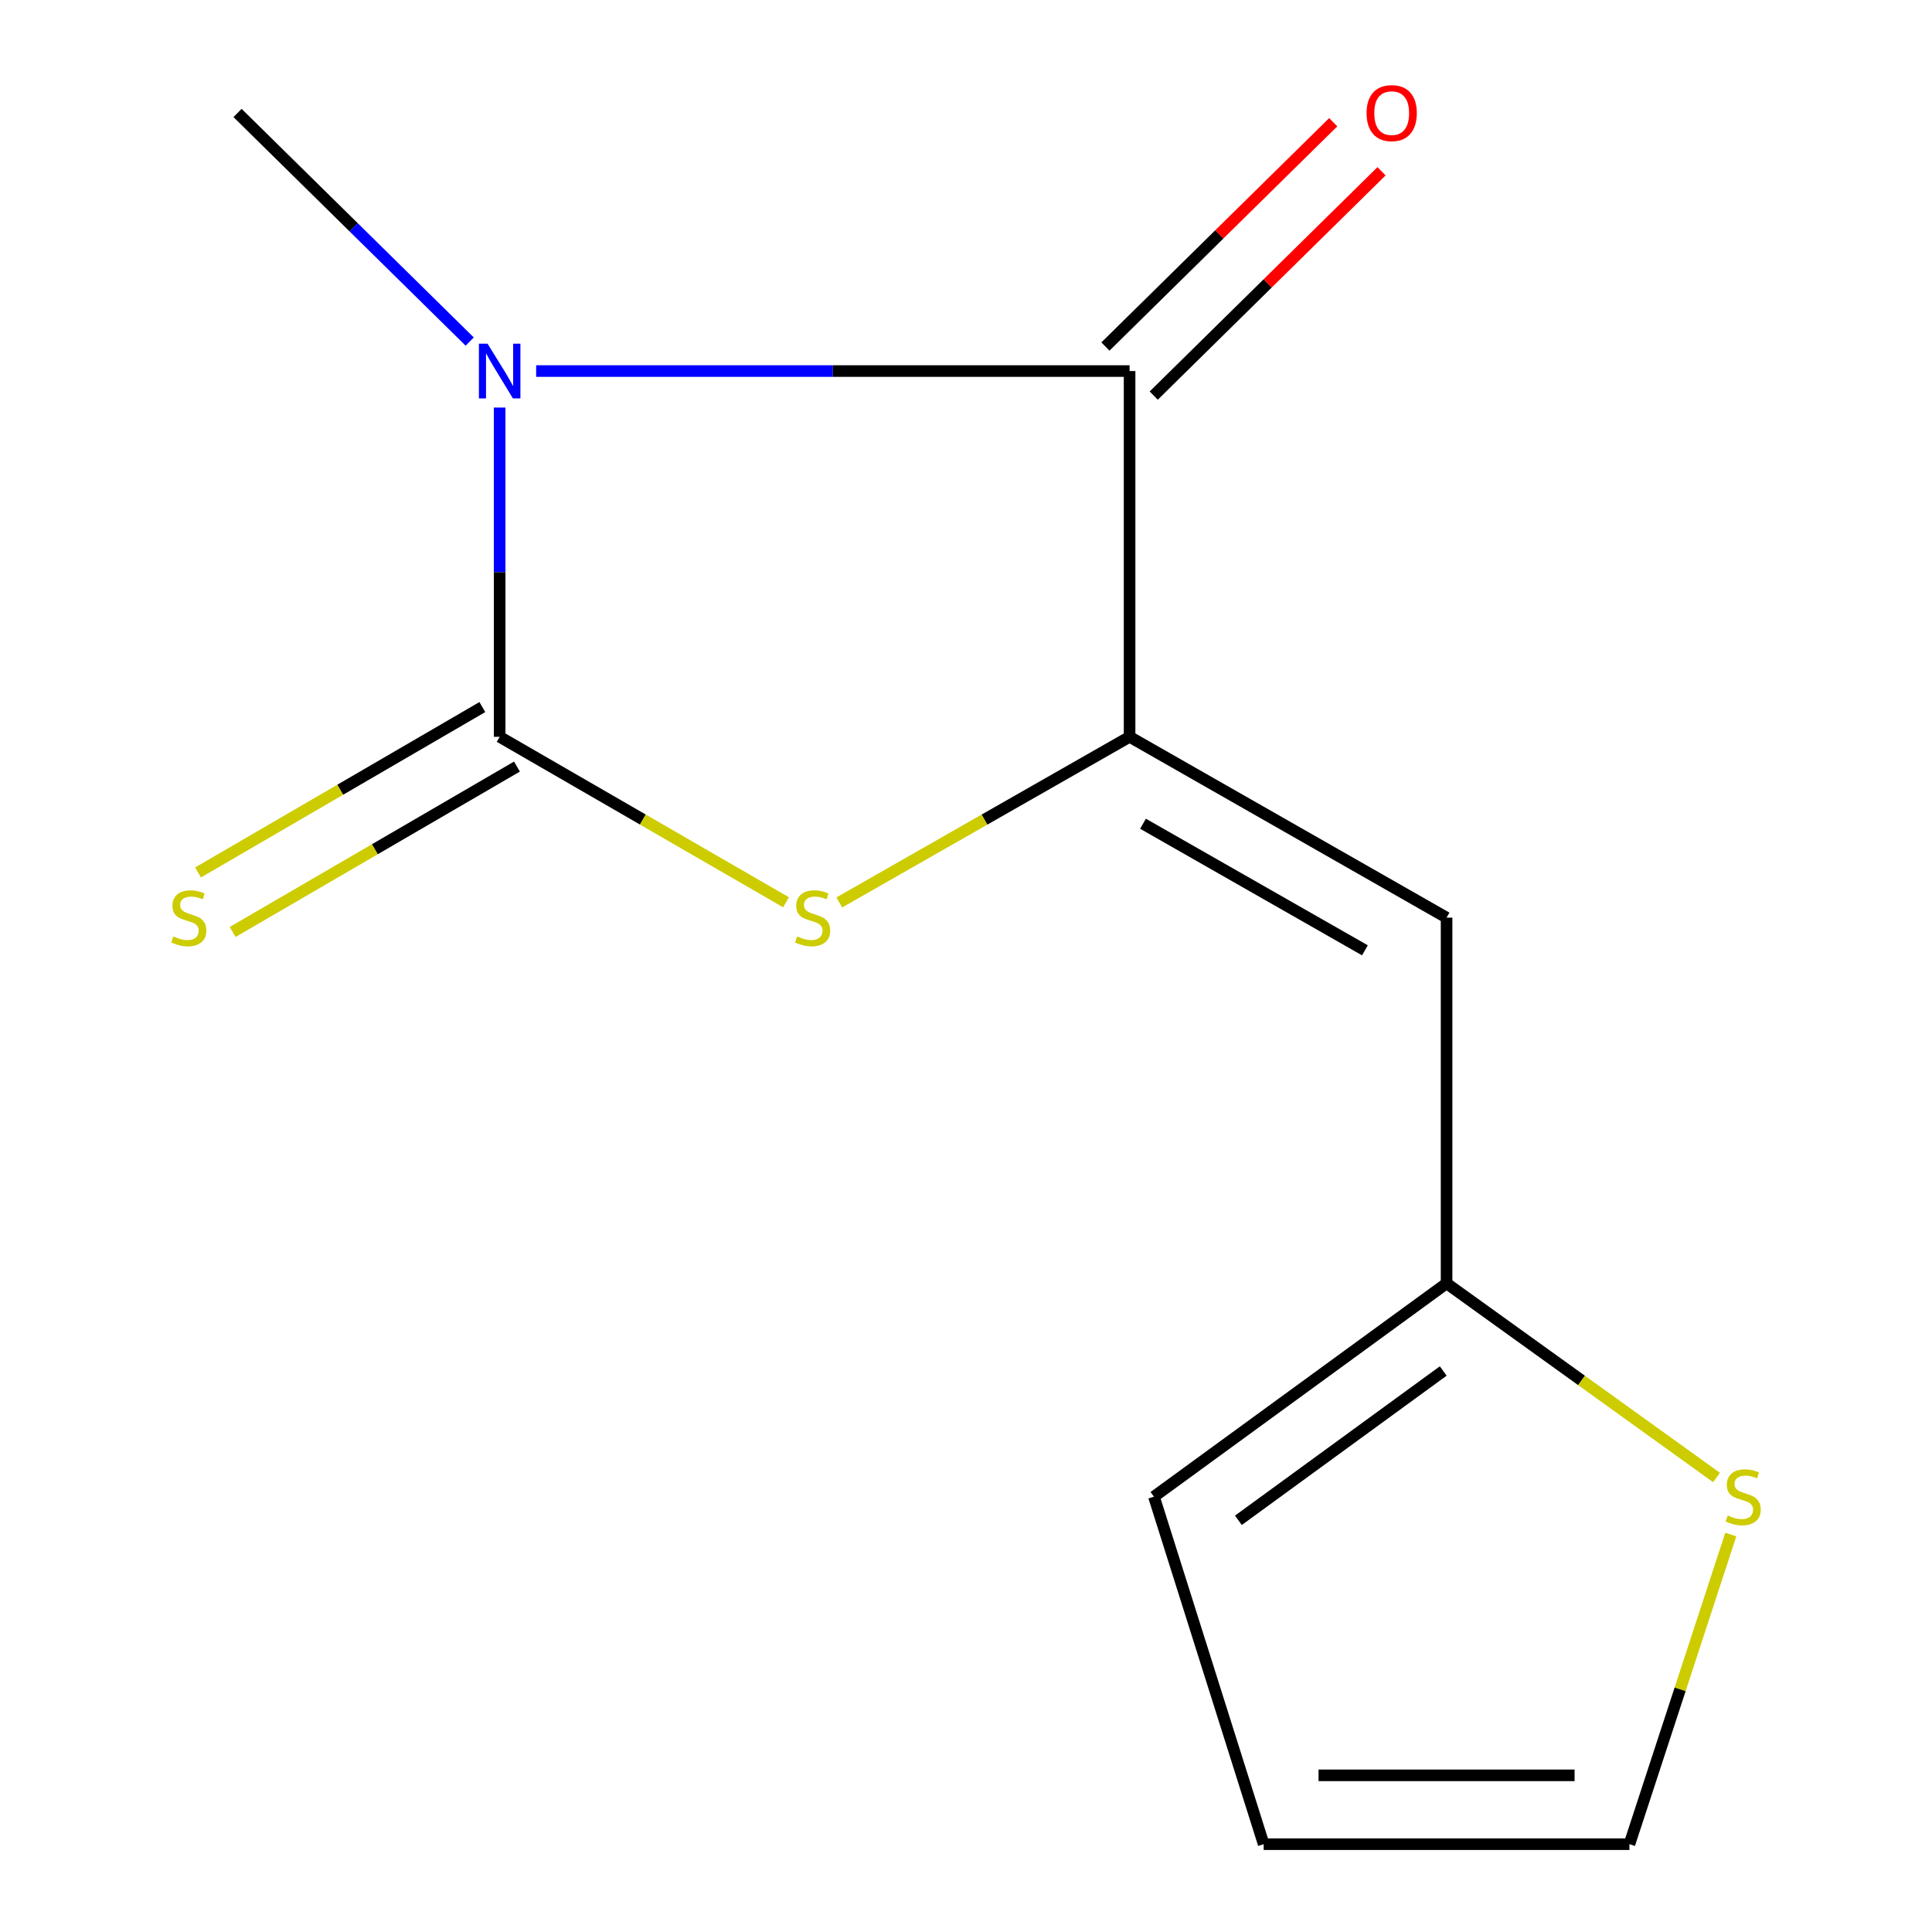 <?xml version='1.0' encoding='iso-8859-1'?>
<svg version='1.1' baseProfile='full'
              xmlns='http://www.w3.org/2000/svg'
                      xmlns:rdkit='http://www.rdkit.org/xml'
                      xmlns:xlink='http://www.w3.org/1999/xlink'
                  xml:space='preserve'
width='1000px' height='1000px' viewBox='0 0 1000 1000'>
<!-- END OF HEADER -->
<rect style='opacity:1.0;fill:#FFFFFF;stroke:none' width='1000' height='1000' x='0' y='0'> </rect>
<path class='bond-0' d='M 258.62,210.951 L 258.62,296.162' style='fill:none;fill-rule:evenodd;stroke:#0000FF;stroke-width:6px;stroke-linecap:butt;stroke-linejoin:miter;stroke-opacity:1' />
<path class='bond-0' d='M 258.62,296.162 L 258.62,381.373' style='fill:none;fill-rule:evenodd;stroke:#000000;stroke-width:6px;stroke-linecap:butt;stroke-linejoin:miter;stroke-opacity:1' />
<path class='bond-2' d='M 277.511,192.058 L 431.091,192.058' style='fill:none;fill-rule:evenodd;stroke:#0000FF;stroke-width:6px;stroke-linecap:butt;stroke-linejoin:miter;stroke-opacity:1' />
<path class='bond-2' d='M 431.091,192.058 L 584.67,192.058' style='fill:none;fill-rule:evenodd;stroke:#000000;stroke-width:6px;stroke-linecap:butt;stroke-linejoin:miter;stroke-opacity:1' />
<path class='bond-12' d='M 243.12,176.795 L 183.036,117.633' style='fill:none;fill-rule:evenodd;stroke:#0000FF;stroke-width:6px;stroke-linecap:butt;stroke-linejoin:miter;stroke-opacity:1' />
<path class='bond-12' d='M 183.036,117.633 L 122.953,58.47' style='fill:none;fill-rule:evenodd;stroke:#000000;stroke-width:6px;stroke-linecap:butt;stroke-linejoin:miter;stroke-opacity:1' />
<path class='bond-3' d='M 258.62,381.373 L 332.739,424.198' style='fill:none;fill-rule:evenodd;stroke:#000000;stroke-width:6px;stroke-linecap:butt;stroke-linejoin:miter;stroke-opacity:1' />
<path class='bond-3' d='M 332.739,424.198 L 406.858,467.023' style='fill:none;fill-rule:evenodd;stroke:#CCCC00;stroke-width:6px;stroke-linecap:butt;stroke-linejoin:miter;stroke-opacity:1' />
<path class='bond-6' d='M 249.66,365.973 L 176.083,408.777' style='fill:none;fill-rule:evenodd;stroke:#000000;stroke-width:6px;stroke-linecap:butt;stroke-linejoin:miter;stroke-opacity:1' />
<path class='bond-6' d='M 176.083,408.777 L 102.506,451.582' style='fill:none;fill-rule:evenodd;stroke:#CCCC00;stroke-width:6px;stroke-linecap:butt;stroke-linejoin:miter;stroke-opacity:1' />
<path class='bond-6' d='M 267.579,396.774 L 194.002,439.578' style='fill:none;fill-rule:evenodd;stroke:#000000;stroke-width:6px;stroke-linecap:butt;stroke-linejoin:miter;stroke-opacity:1' />
<path class='bond-6' d='M 194.002,439.578 L 120.425,482.383' style='fill:none;fill-rule:evenodd;stroke:#CCCC00;stroke-width:6px;stroke-linecap:butt;stroke-linejoin:miter;stroke-opacity:1' />
<path class='bond-1' d='M 584.67,381.373 L 584.67,192.058' style='fill:none;fill-rule:evenodd;stroke:#000000;stroke-width:6px;stroke-linecap:butt;stroke-linejoin:miter;stroke-opacity:1' />
<path class='bond-4' d='M 584.67,381.373 L 748.745,474.972' style='fill:none;fill-rule:evenodd;stroke:#000000;stroke-width:6px;stroke-linecap:butt;stroke-linejoin:miter;stroke-opacity:1' />
<path class='bond-4' d='M 591.625,426.365 L 706.477,491.884' style='fill:none;fill-rule:evenodd;stroke:#000000;stroke-width:6px;stroke-linecap:butt;stroke-linejoin:miter;stroke-opacity:1' />
<path class='bond-13' d='M 584.67,381.373 L 509.544,424.235' style='fill:none;fill-rule:evenodd;stroke:#000000;stroke-width:6px;stroke-linecap:butt;stroke-linejoin:miter;stroke-opacity:1' />
<path class='bond-13' d='M 509.544,424.235 L 434.417,467.097' style='fill:none;fill-rule:evenodd;stroke:#CCCC00;stroke-width:6px;stroke-linecap:butt;stroke-linejoin:miter;stroke-opacity:1' />
<path class='bond-8' d='M 597.171,204.753 L 656.124,146.703' style='fill:none;fill-rule:evenodd;stroke:#000000;stroke-width:6px;stroke-linecap:butt;stroke-linejoin:miter;stroke-opacity:1' />
<path class='bond-8' d='M 656.124,146.703 L 715.078,88.653' style='fill:none;fill-rule:evenodd;stroke:#FF0000;stroke-width:6px;stroke-linecap:butt;stroke-linejoin:miter;stroke-opacity:1' />
<path class='bond-8' d='M 572.169,179.362 L 631.123,121.312' style='fill:none;fill-rule:evenodd;stroke:#000000;stroke-width:6px;stroke-linecap:butt;stroke-linejoin:miter;stroke-opacity:1' />
<path class='bond-8' d='M 631.123,121.312 L 690.076,63.263' style='fill:none;fill-rule:evenodd;stroke:#FF0000;stroke-width:6px;stroke-linecap:butt;stroke-linejoin:miter;stroke-opacity:1' />
<path class='bond-5' d='M 748.745,474.972 L 748.745,664.267' style='fill:none;fill-rule:evenodd;stroke:#000000;stroke-width:6px;stroke-linecap:butt;stroke-linejoin:miter;stroke-opacity:1' />
<path class='bond-7' d='M 748.745,664.267 L 818.603,714.505' style='fill:none;fill-rule:evenodd;stroke:#000000;stroke-width:6px;stroke-linecap:butt;stroke-linejoin:miter;stroke-opacity:1' />
<path class='bond-7' d='M 818.603,714.505 L 888.46,764.743' style='fill:none;fill-rule:evenodd;stroke:#CCCC00;stroke-width:6px;stroke-linecap:butt;stroke-linejoin:miter;stroke-opacity:1' />
<path class='bond-10' d='M 748.745,664.267 L 597.281,774.673' style='fill:none;fill-rule:evenodd;stroke:#000000;stroke-width:6px;stroke-linecap:butt;stroke-linejoin:miter;stroke-opacity:1' />
<path class='bond-10' d='M 747.015,709.624 L 640.99,786.908' style='fill:none;fill-rule:evenodd;stroke:#000000;stroke-width:6px;stroke-linecap:butt;stroke-linejoin:miter;stroke-opacity:1' />
<path class='bond-9' d='M 895.849,794.285 L 869.621,874.415' style='fill:none;fill-rule:evenodd;stroke:#CCCC00;stroke-width:6px;stroke-linecap:butt;stroke-linejoin:miter;stroke-opacity:1' />
<path class='bond-9' d='M 869.621,874.415 L 843.393,954.545' style='fill:none;fill-rule:evenodd;stroke:#000000;stroke-width:6px;stroke-linecap:butt;stroke-linejoin:miter;stroke-opacity:1' />
<path class='bond-14' d='M 843.393,954.545 L 654.077,954.545' style='fill:none;fill-rule:evenodd;stroke:#000000;stroke-width:6px;stroke-linecap:butt;stroke-linejoin:miter;stroke-opacity:1' />
<path class='bond-14' d='M 814.995,918.911 L 682.475,918.911' style='fill:none;fill-rule:evenodd;stroke:#000000;stroke-width:6px;stroke-linecap:butt;stroke-linejoin:miter;stroke-opacity:1' />
<path class='bond-11' d='M 597.281,774.673 L 654.077,954.545' style='fill:none;fill-rule:evenodd;stroke:#000000;stroke-width:6px;stroke-linecap:butt;stroke-linejoin:miter;stroke-opacity:1' />
<path  class='atom-0' d='M 252.36 177.898
L 261.64 192.898
Q 262.56 194.378, 264.04 197.058
Q 265.52 199.738, 265.6 199.898
L 265.6 177.898
L 269.36 177.898
L 269.36 206.218
L 265.48 206.218
L 255.52 189.818
Q 254.36 187.898, 253.12 185.698
Q 251.92 183.498, 251.56 182.818
L 251.56 206.218
L 247.88 206.218
L 247.88 177.898
L 252.36 177.898
' fill='#0000FF'/>
<path  class='atom-4' d='M 412.615 484.692
Q 412.935 484.812, 414.255 485.372
Q 415.575 485.932, 417.015 486.292
Q 418.495 486.612, 419.935 486.612
Q 422.615 486.612, 424.175 485.332
Q 425.735 484.012, 425.735 481.732
Q 425.735 480.172, 424.935 479.212
Q 424.175 478.252, 422.975 477.732
Q 421.775 477.212, 419.775 476.612
Q 417.255 475.852, 415.735 475.132
Q 414.255 474.412, 413.175 472.892
Q 412.135 471.372, 412.135 468.812
Q 412.135 465.252, 414.535 463.052
Q 416.975 460.852, 421.775 460.852
Q 425.055 460.852, 428.775 462.412
L 427.855 465.492
Q 424.455 464.092, 421.895 464.092
Q 419.135 464.092, 417.615 465.252
Q 416.095 466.372, 416.135 468.332
Q 416.135 469.852, 416.895 470.772
Q 417.695 471.692, 418.815 472.212
Q 419.975 472.732, 421.895 473.332
Q 424.455 474.132, 425.975 474.932
Q 427.495 475.732, 428.575 477.372
Q 429.695 478.972, 429.695 481.732
Q 429.695 485.652, 427.055 487.772
Q 424.455 489.852, 420.095 489.852
Q 417.575 489.852, 415.655 489.292
Q 413.775 488.772, 411.535 487.852
L 412.615 484.692
' fill='#CCCC00'/>
<path  class='atom-7' d='M 89.732 484.692
Q 90.052 484.812, 91.372 485.372
Q 92.692 485.932, 94.132 486.292
Q 95.612 486.612, 97.052 486.612
Q 99.732 486.612, 101.292 485.332
Q 102.852 484.012, 102.852 481.732
Q 102.852 480.172, 102.052 479.212
Q 101.292 478.252, 100.092 477.732
Q 98.892 477.212, 96.892 476.612
Q 94.372 475.852, 92.852 475.132
Q 91.372 474.412, 90.292 472.892
Q 89.252 471.372, 89.252 468.812
Q 89.252 465.252, 91.652 463.052
Q 94.092 460.852, 98.892 460.852
Q 102.172 460.852, 105.892 462.412
L 104.972 465.492
Q 101.572 464.092, 99.012 464.092
Q 96.252 464.092, 94.732 465.252
Q 93.212 466.372, 93.252 468.332
Q 93.252 469.852, 94.012 470.772
Q 94.812 471.692, 95.932 472.212
Q 97.092 472.732, 99.012 473.332
Q 101.572 474.132, 103.092 474.932
Q 104.612 475.732, 105.692 477.372
Q 106.812 478.972, 106.812 481.732
Q 106.812 485.652, 104.172 487.772
Q 101.572 489.852, 97.212 489.852
Q 94.692 489.852, 92.772 489.292
Q 90.892 488.772, 88.652 487.852
L 89.732 484.692
' fill='#CCCC00'/>
<path  class='atom-8' d='M 894.268 784.393
Q 894.588 784.513, 895.908 785.073
Q 897.228 785.633, 898.668 785.993
Q 900.148 786.313, 901.588 786.313
Q 904.268 786.313, 905.828 785.033
Q 907.388 783.713, 907.388 781.433
Q 907.388 779.873, 906.588 778.913
Q 905.828 777.953, 904.628 777.433
Q 903.428 776.913, 901.428 776.313
Q 898.908 775.553, 897.388 774.833
Q 895.908 774.113, 894.828 772.593
Q 893.788 771.073, 893.788 768.513
Q 893.788 764.953, 896.188 762.753
Q 898.628 760.553, 903.428 760.553
Q 906.708 760.553, 910.428 762.113
L 909.508 765.193
Q 906.108 763.793, 903.548 763.793
Q 900.788 763.793, 899.268 764.953
Q 897.748 766.073, 897.788 768.033
Q 897.788 769.553, 898.548 770.473
Q 899.348 771.393, 900.468 771.913
Q 901.628 772.433, 903.548 773.033
Q 906.108 773.833, 907.628 774.633
Q 909.148 775.433, 910.228 777.073
Q 911.348 778.673, 911.348 781.433
Q 911.348 785.353, 908.708 787.473
Q 906.108 789.553, 901.748 789.553
Q 899.228 789.553, 897.308 788.993
Q 895.428 788.473, 893.188 787.553
L 894.268 784.393
' fill='#CCCC00'/>
<path  class='atom-9' d='M 707.337 58.55
Q 707.337 51.75, 710.697 47.95
Q 714.057 44.15, 720.337 44.15
Q 726.617 44.15, 729.977 47.95
Q 733.337 51.75, 733.337 58.55
Q 733.337 65.43, 729.937 69.35
Q 726.537 73.23, 720.337 73.23
Q 714.097 73.23, 710.697 69.35
Q 707.337 65.47, 707.337 58.55
M 720.337 70.03
Q 724.657 70.03, 726.977 67.15
Q 729.337 64.23, 729.337 58.55
Q 729.337 52.99, 726.977 50.19
Q 724.657 47.35, 720.337 47.35
Q 716.017 47.35, 713.657 50.15
Q 711.337 52.95, 711.337 58.55
Q 711.337 64.27, 713.657 67.15
Q 716.017 70.03, 720.337 70.03
' fill='#FF0000'/>
</svg>
